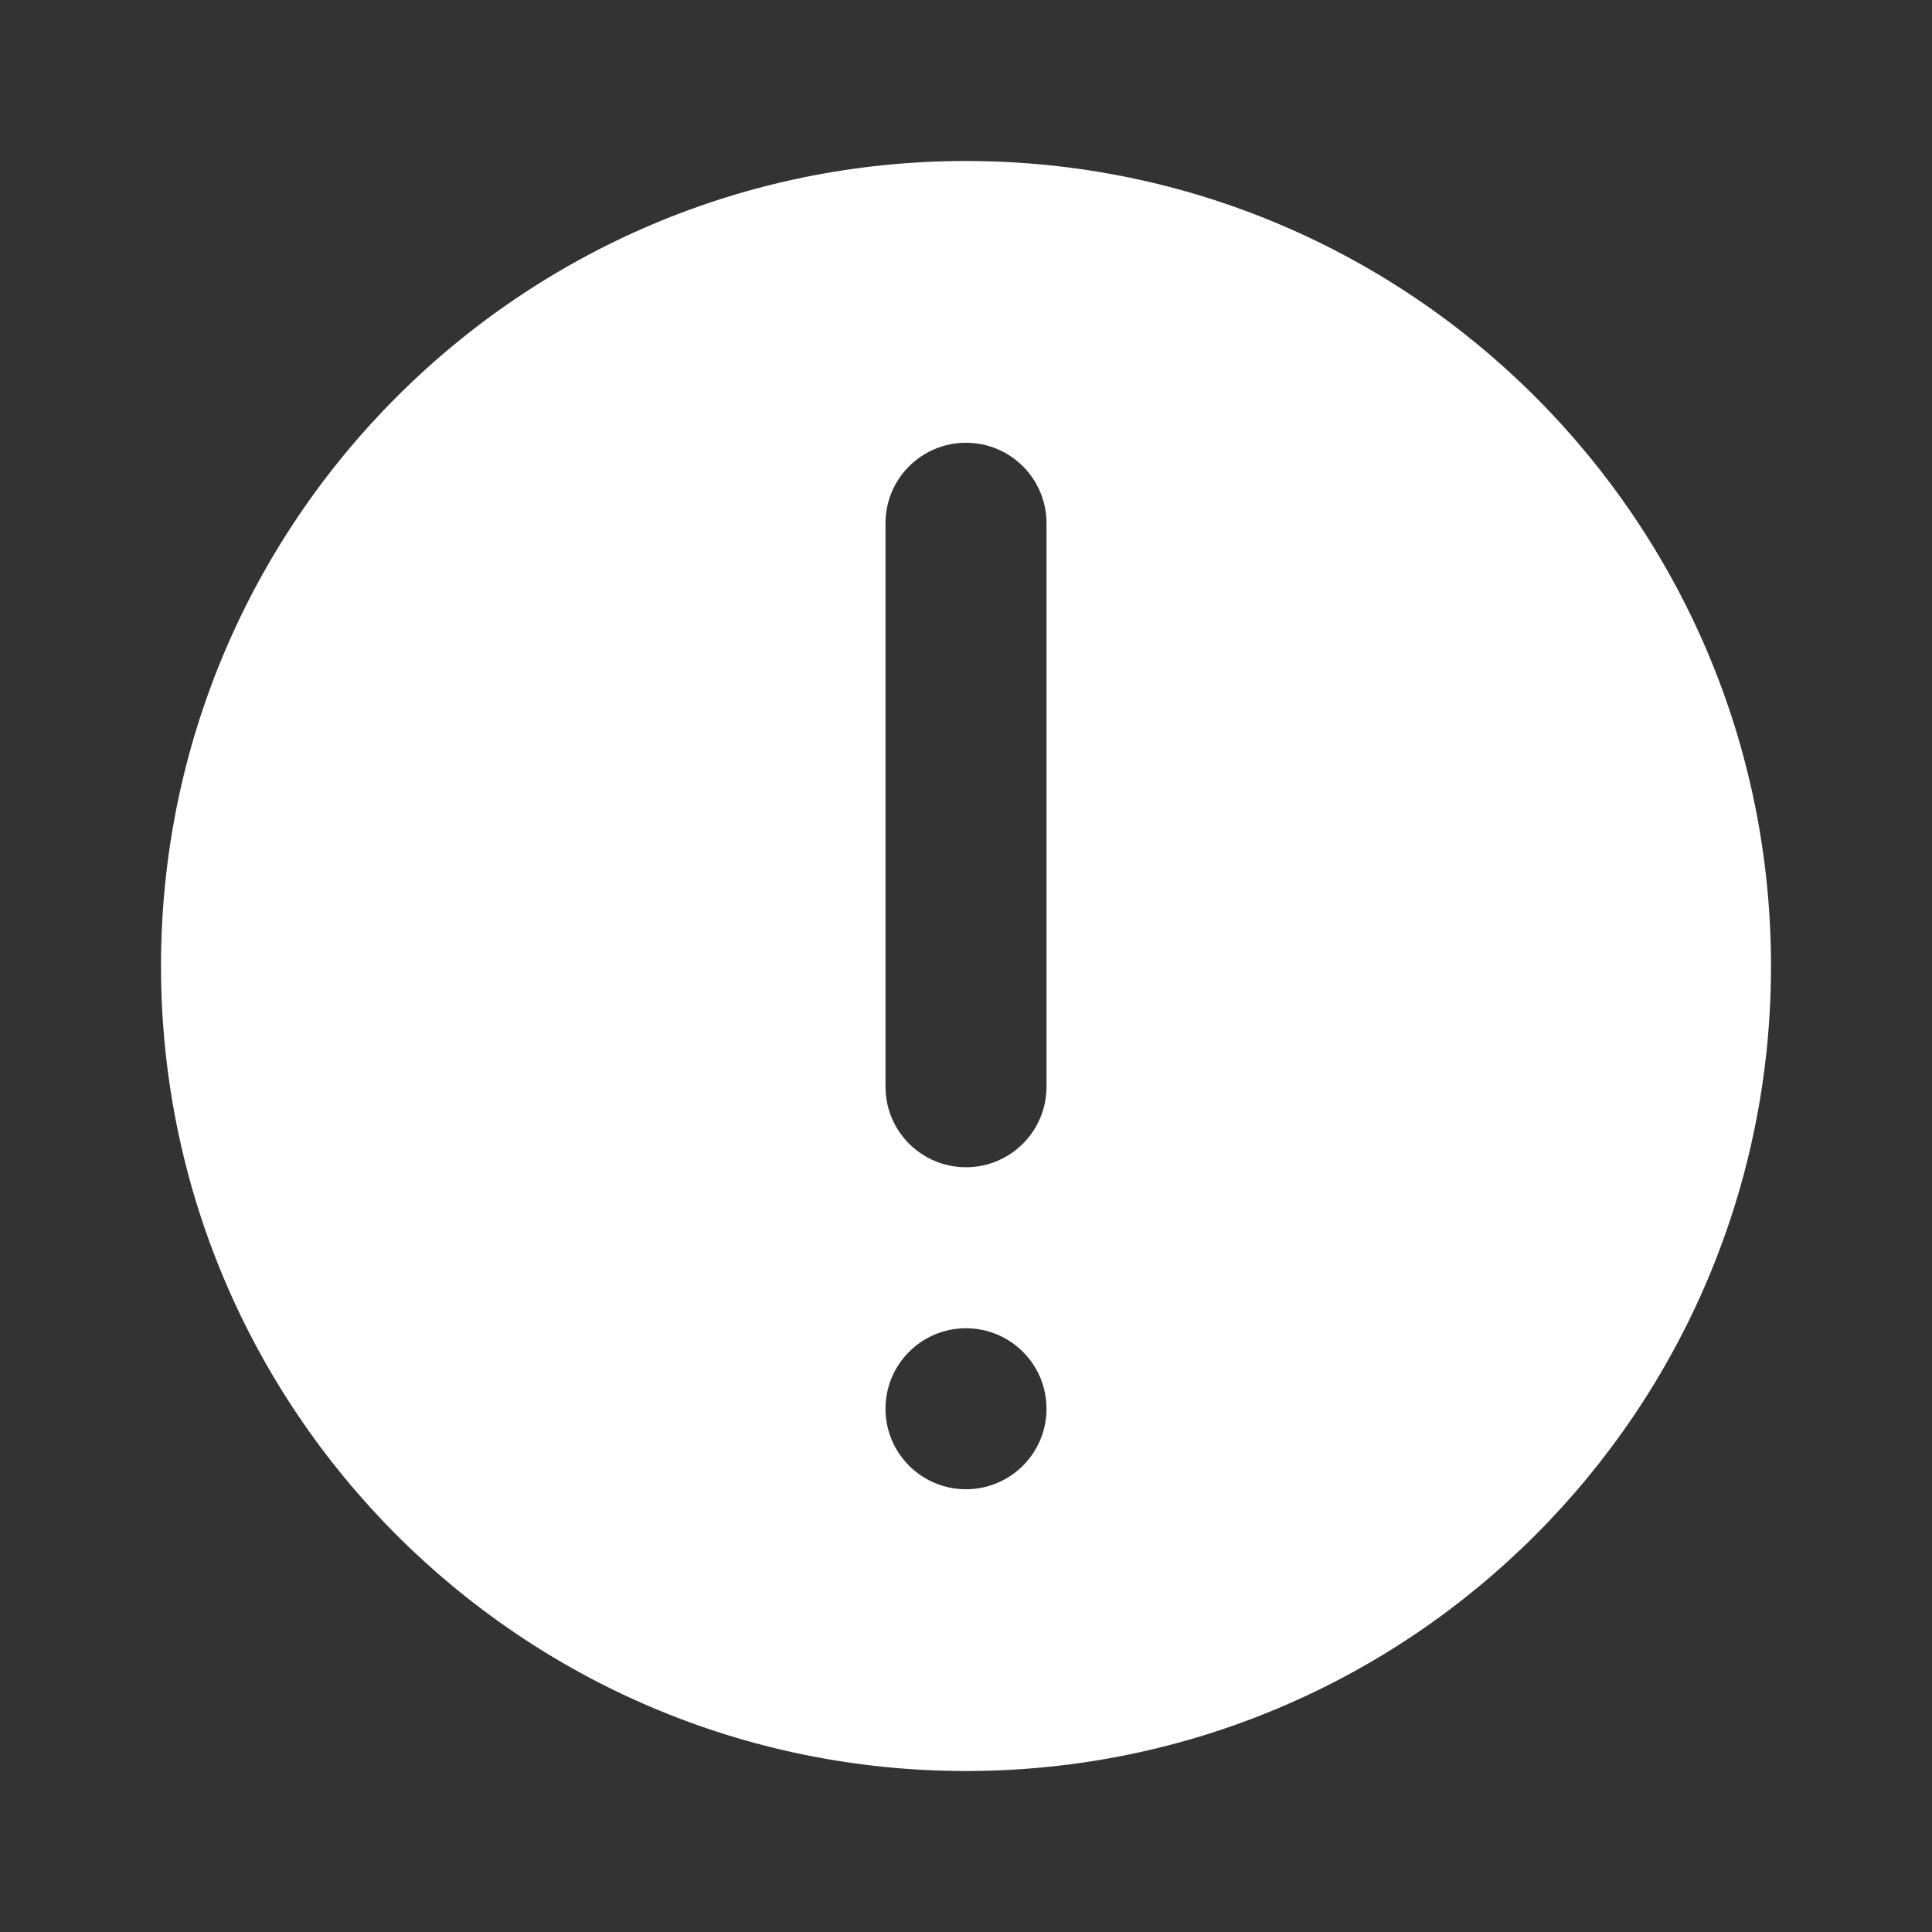<?xml version="1.0" encoding="UTF-8"?>
<svg xmlns="http://www.w3.org/2000/svg" width="48" height="48" viewBox="0 0 48 48" fill="none">
  <rect x="0" y="0" width="48" height="48" fill="#333333" stroke="none"/>
  <path fill-rule="evenodd" clip-rule="evenodd" d="M4 24C4 12.954 12.954 4 24 4C35.046 4 44 12.954 44 24C44 35.046 35.046 44 24 44C12.954 44 4 35.046 4 24ZM26 13C26 11.895 25.105 11 24 11C22.895 11 22 11.895 22 13V27C22 28.105 22.895 29 24 29C25.105 29 26 28.105 26 27V13ZM24 33C25.105 33 26 33.895 26 35C26 36.105 25.105 37 24 37C22.895 37 22 36.105 22 35C22 33.895 22.895 33 24 33Z" fill="white"></path>
</svg>
